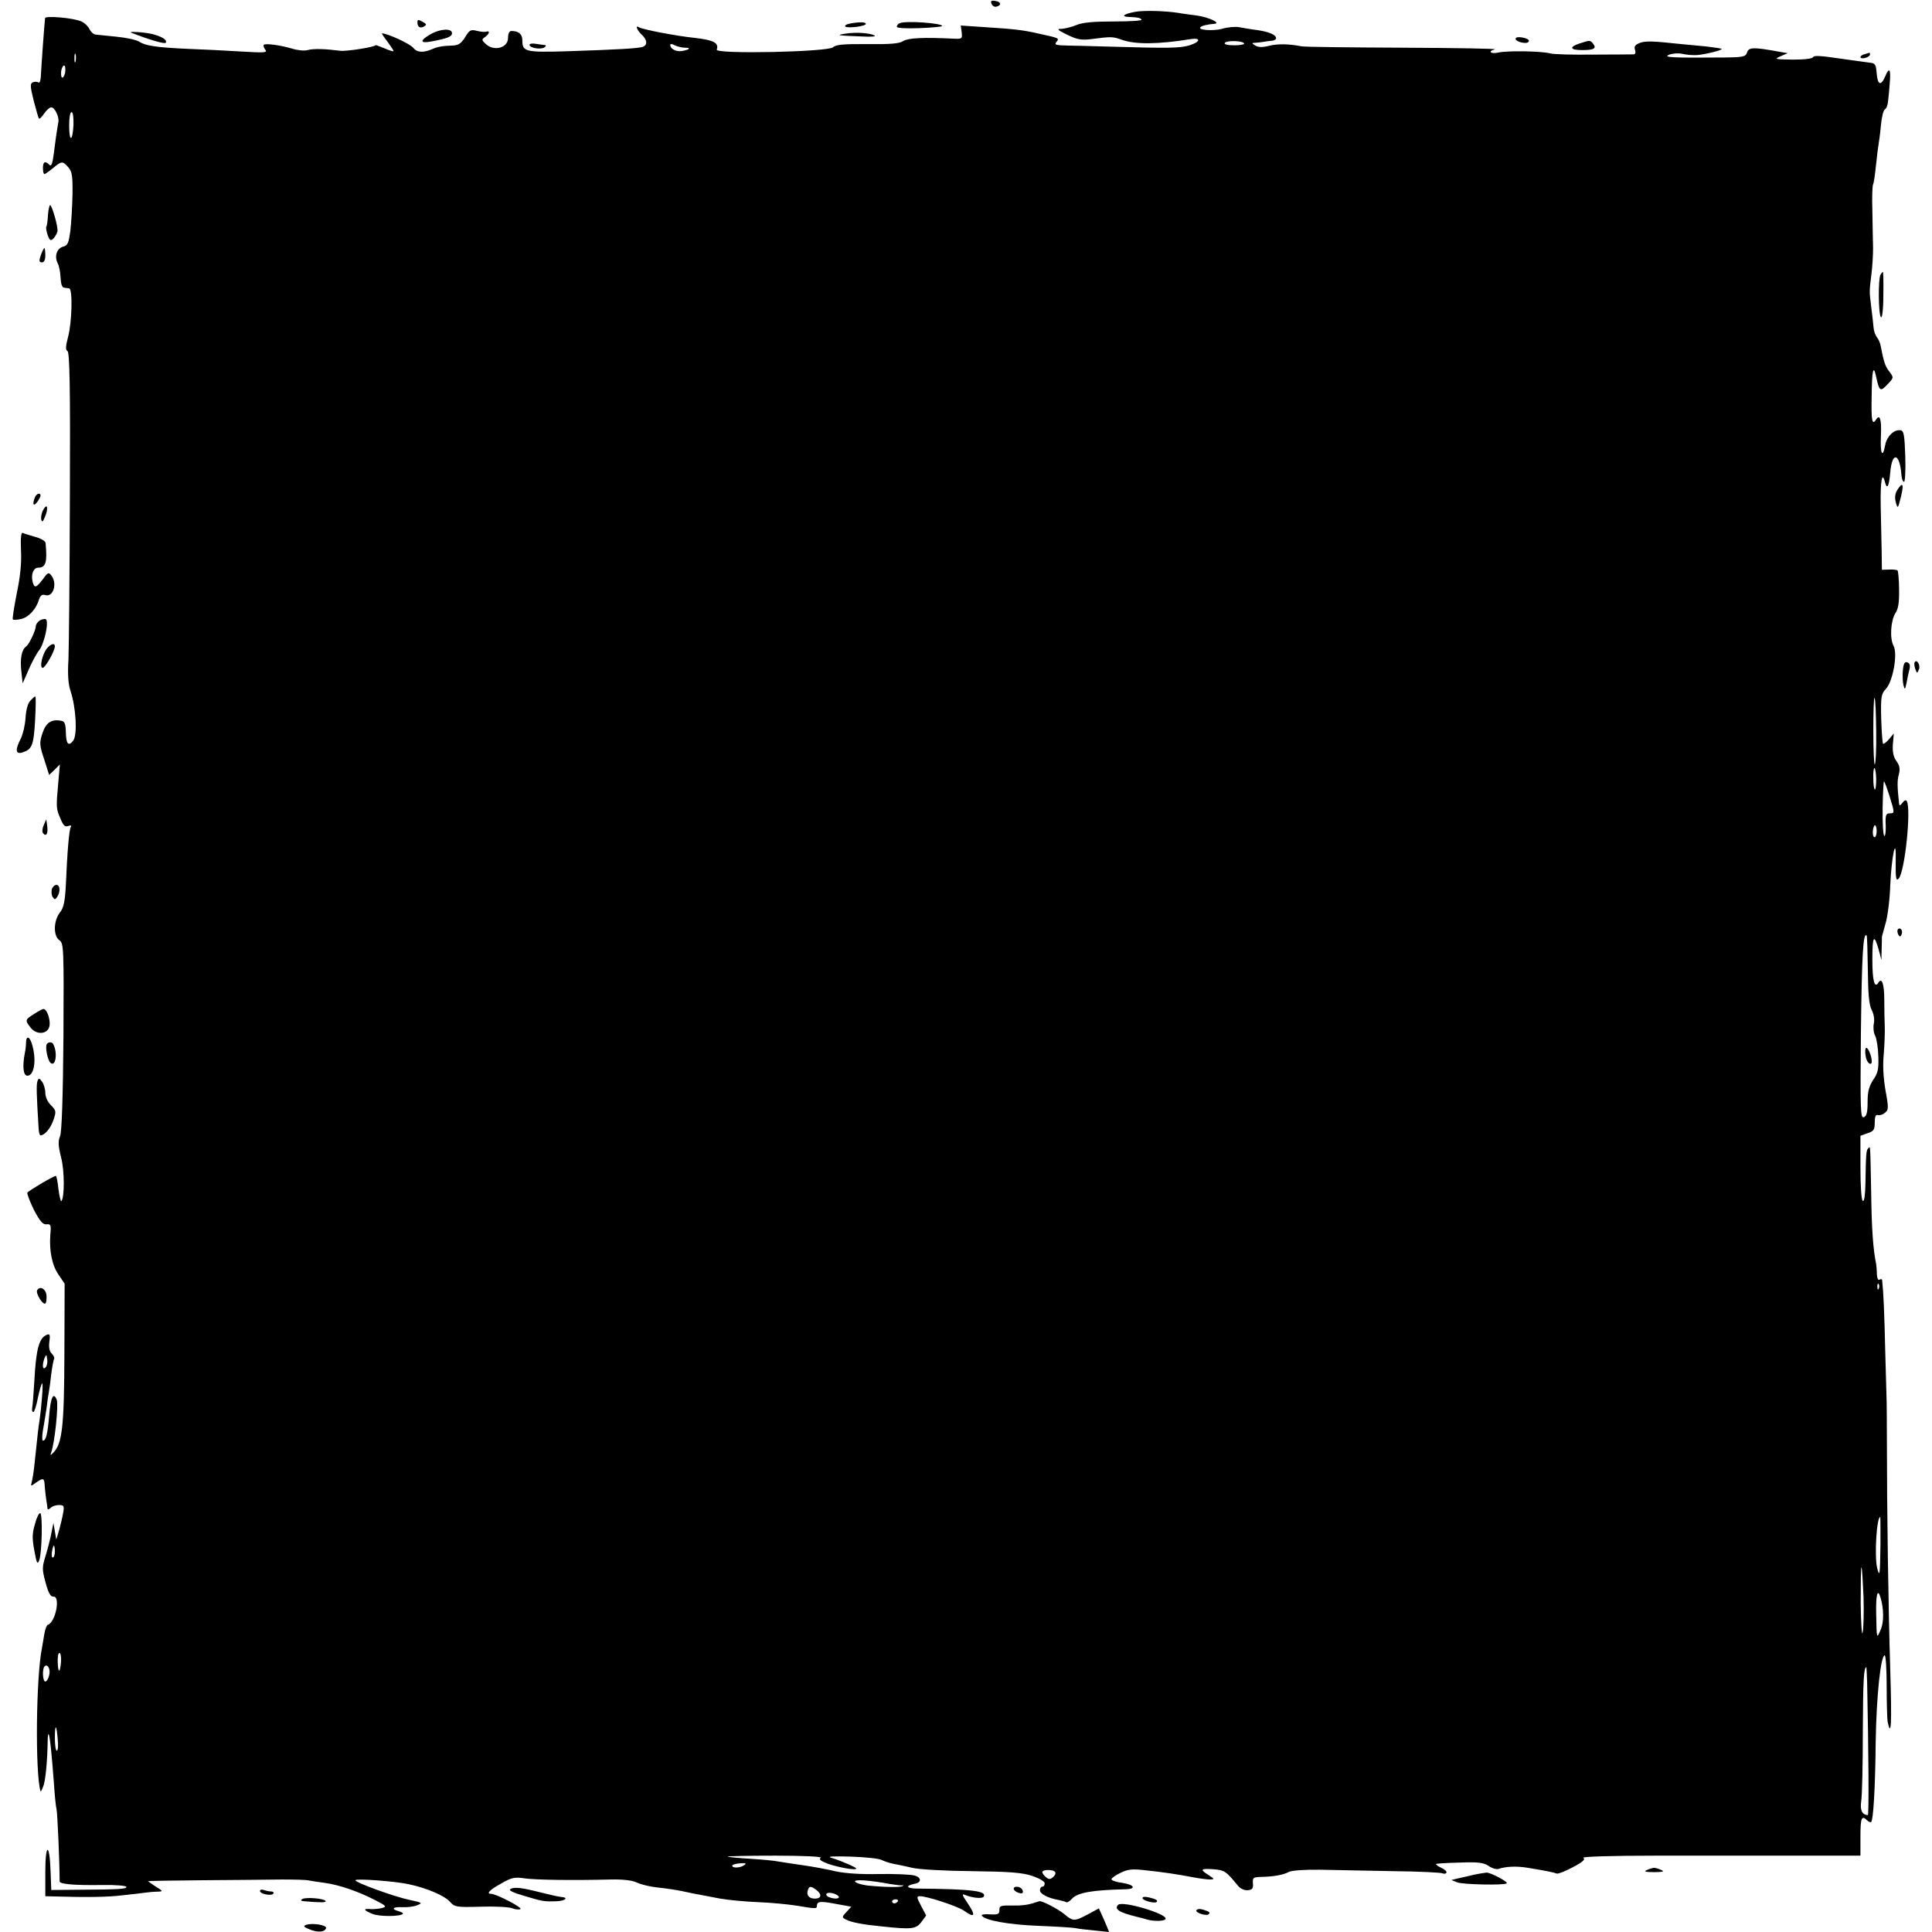 <?xml version="1.0" standalone="no"?>
<!DOCTYPE svg PUBLIC "-//W3C//DTD SVG 20010904//EN"
 "http://www.w3.org/TR/2001/REC-SVG-20010904/DTD/svg10.dtd">
<svg version="1.0" xmlns="http://www.w3.org/2000/svg"
 width="810pt" height="810pt" viewBox="0 0 810 810"
 preserveAspectRatio="xMidYMid meet">
<g transform="translate(0,810) scale(0.1,-0.1)"
fill="#000000" stroke="none">
<path d="M4157 8084 c3 -8 12 -14 20 -12 23 5 20 21 -4 24 -17 3 -21 0 -16
-12z"/>
<path d="M4757 8050 c-47 -9 -59 -20 -24 -21 39 -2 45 -3 53 -11 4 -5 -48 -8
-115 -8 -85 0 -132 -4 -158 -15 -19 -8 -47 -15 -62 -16 -22 0 -19 -4 24 -25
41 -20 59 -23 100 -18 85 11 89 11 129 -3 57 -20 151 -19 288 3 44 7 41 -12
-5 -26 -40 -12 -82 -13 -352 -5 -55 2 -126 3 -159 4 -49 1 -57 3 -47 15 13 16
13 16 -74 35 -65 15 -99 19 -223 27 l-104 7 4 -29 c3 -27 1 -28 -37 -26 -122
6 -187 3 -208 -10 -16 -11 -55 -14 -151 -13 -97 1 -132 -2 -143 -13 -20 -20
-495 -30 -488 -10 10 28 -13 40 -91 49 -78 8 -220 35 -236 45 -16 10 -7 -13
12 -31 23 -21 26 -43 6 -51 -17 -7 -107 -12 -320 -19 -173 -5 -186 -2 -186 45
0 27 -15 40 -46 40 -9 0 -14 -11 -14 -29 0 -43 -61 -58 -95 -24 -16 15 -16 18
-1 28 19 14 21 28 4 22 -7 -2 -25 0 -40 4 -24 6 -30 3 -48 -27 -17 -27 -28
-34 -53 -35 -39 -1 -63 -5 -85 -15 -38 -16 -63 -15 -80 6 -14 17 -108 60 -130
60 -3 0 7 -15 22 -34 14 -19 26 -37 26 -40 0 -3 -17 2 -37 11 -21 8 -38 15
-38 14 0 -8 -122 -27 -148 -24 -62 8 -112 10 -137 3 -14 -4 -43 -1 -65 6 -51
15 -112 23 -119 16 -3 -3 0 -12 6 -20 11 -13 -2 -14 -102 -8 -63 4 -162 9
-220 11 -134 6 -180 13 -206 30 -12 8 -55 17 -95 21 -41 4 -81 8 -89 9 -8 1
-19 11 -25 23 -5 11 -20 26 -34 32 -32 15 -151 25 -152 14 -3 -24 -16 -204
-18 -247 -1 -16 -5 -26 -10 -23 -5 4 -16 4 -23 1 -12 -5 -12 -16 3 -76 10 -39
20 -73 22 -76 3 -3 13 7 22 21 10 14 23 26 30 26 14 0 33 -38 30 -60 -7 -39
-14 -90 -20 -138 -5 -39 -10 -51 -18 -43 -18 18 -27 13 -27 -14 0 -14 3 -25 6
-25 3 0 19 11 36 25 36 30 40 31 64 4 16 -18 19 -36 18 -113 -1 -50 -5 -119
-9 -153 -7 -52 -11 -62 -30 -67 -27 -7 -38 -41 -23 -70 6 -11 11 -38 12 -61 1
-24 6 -40 14 -41 6 -1 17 -2 22 -3 15 -2 12 -139 -4 -201 -11 -42 -12 -57 -3
-62 9 -5 12 -155 10 -605 -1 -329 -4 -638 -6 -688 -4 -62 -1 -104 9 -133 23
-70 29 -183 11 -207 -20 -26 -30 -15 -31 37 -1 33 -5 44 -19 46 -41 8 -64 -7
-79 -52 -13 -40 -13 -49 7 -109 l21 -66 23 22 22 22 -7 -80 c-9 -101 -9 -105
10 -148 11 -28 19 -35 32 -30 10 4 15 2 11 -4 -7 -10 -15 -102 -21 -246 -4
-69 -9 -93 -25 -113 -27 -35 -28 -98 -2 -116 18 -13 19 -29 17 -403 -2 -258
-7 -399 -14 -418 -9 -21 -8 -41 4 -89 15 -56 15 -170 1 -184 -2 -3 -8 20 -12
51 -3 30 -8 55 -11 55 -9 0 -114 -62 -119 -70 -3 -4 10 -37 27 -72 25 -48 38
-63 53 -61 18 2 20 -3 16 -43 -5 -68 7 -129 35 -169 l25 -37 -1 -294 c-1 -304
-9 -376 -46 -414 -13 -13 -14 -13 -9 2 14 36 31 198 23 219 -14 36 -26 10 -32
-68 -7 -77 -13 -103 -26 -103 -4 0 -4 19 0 43 4 23 11 65 15 92 3 28 8 59 10
70 2 11 7 45 10 75 4 30 9 58 12 63 2 4 -2 14 -10 22 -10 9 -13 27 -10 50 4
28 2 34 -10 29 -33 -12 -46 -60 -53 -194 -3 -52 -7 -103 -9 -112 -2 -10 0 -18
5 -18 4 0 13 27 19 60 7 33 15 60 18 60 5 0 -3 -99 -12 -160 -4 -24 -6 -42
-20 -175 -3 -33 -9 -68 -12 -79 -5 -18 -4 -18 18 -2 32 22 35 21 37 -21 2 -21
5 -47 7 -58 2 -11 4 -24 4 -29 1 -6 6 -5 13 2 7 7 22 12 35 12 21 0 23 -4 18
-32 -3 -18 -11 -51 -17 -73 l-12 -40 -6 35 -6 35 -8 -40 c-4 -22 -15 -65 -24
-95 -16 -51 -16 -59 -1 -115 12 -44 21 -60 33 -59 30 3 10 -106 -23 -118 -5
-1 -12 -19 -15 -38 -3 -19 -8 -46 -10 -59 -25 -121 -29 -526 -6 -601 1 -3 6 6
11 20 10 22 18 112 19 194 0 16 2 27 4 25 5 -5 13 -84 22 -204 3 -49 8 -99 11
-110 4 -15 13 -227 13 -303 0 -11 60 -17 178 -15 56 1 102 -3 102 -8 0 -9 -27
-11 -210 -12 l-105 -1 -3 79 c-4 121 -22 118 -22 -3 l0 -102 38 -1 c136 -4
226 -3 287 5 39 4 81 9 95 11 14 2 36 4 50 4 25 1 24 2 -8 22 -17 12 -32 22
-32 22 0 1 105 3 233 4 127 1 275 2 327 3 52 0 104 -1 115 -4 11 -2 41 -7 66
-10 59 -8 139 -35 209 -71 51 -26 53 -29 30 -35 -14 -3 -35 -5 -47 -4 -32 3
-29 -5 8 -20 29 -12 116 -12 128 0 3 3 -5 7 -17 11 -34 9 -26 19 15 17 20 -1
48 2 62 8 24 10 22 11 -34 23 -62 13 -225 72 -225 82 0 8 168 -4 225 -17 75
-16 150 -48 172 -74 19 -21 26 -23 127 -20 59 2 118 -1 132 -6 14 -6 30 -7 36
-4 10 6 -102 64 -123 64 -22 0 -6 17 42 43 43 25 57 28 97 22 45 -7 206 -9
363 -5 51 1 88 -3 110 -13 19 -9 59 -18 90 -21 31 -3 76 -10 100 -15 24 -5 55
-12 69 -14 14 -3 54 -10 89 -17 35 -6 107 -13 160 -15 53 -2 126 -9 163 -15
77 -13 83 -13 83 -1 0 20 14 21 78 9 l66 -12 -20 -22 c-20 -21 -20 -23 -2 -32
23 -12 71 -21 153 -29 122 -13 141 -11 163 19 l20 27 -21 40 c-19 36 -20 41
-5 41 30 0 158 -42 185 -61 46 -33 51 -21 12 36 -21 31 -22 36 -7 30 32 -13
71 -16 77 -7 15 24 -49 32 -282 34 -42 1 -47 12 -8 20 31 5 30 27 -1 35 -15 4
-82 7 -148 6 -76 -2 -142 3 -180 11 -33 8 -96 20 -140 26 -44 6 -91 14 -105
16 -14 3 -65 8 -115 11 -49 3 -92 7 -94 9 -2 2 88 4 200 4 118 0 198 -4 190
-9 -9 -6 -1 -13 30 -25 43 -15 119 -29 119 -20 0 5 -67 34 -105 45 -20 6 8 7
81 5 61 -2 119 -8 130 -14 10 -5 33 -13 49 -16 17 -3 53 -11 80 -17 28 -7 140
-13 250 -14 159 -2 211 -6 253 -20 29 -10 52 -23 52 -31 0 -8 -4 -14 -10 -14
-5 0 -10 -7 -10 -15 0 -15 33 -33 79 -41 14 -3 28 -7 31 -9 4 -3 15 4 25 15
23 25 85 36 223 39 47 1 39 19 -13 27 -25 3 -45 10 -45 15 0 5 17 17 38 27 30
15 49 17 102 11 76 -8 137 -17 204 -30 27 -5 58 -9 70 -9 19 1 18 2 -6 18 -39
24 -35 29 20 25 47 -4 52 -8 103 -70 9 -11 26 -19 40 -18 19 2 24 7 22 29 -2
24 2 26 35 27 52 1 92 8 116 21 12 6 66 10 131 9 60 -1 198 -4 307 -6 108 -1
201 -6 206 -9 6 -3 13 -2 16 2 3 5 -6 14 -21 21 -14 6 -24 14 -22 16 2 2 47 5
99 6 77 3 100 0 121 -14 14 -10 32 -15 40 -13 32 11 78 13 125 5 74 -12 108
-19 121 -24 6 -2 37 10 68 27 42 22 53 33 43 39 -7 5 120 9 302 9 173 0 438 0
588 0 l272 0 0 80 c0 79 5 91 28 68 6 -6 14 -9 17 -7 9 10 17 137 19 337 3
191 21 362 38 362 4 0 8 -57 8 -127 0 -71 2 -139 4 -152 15 -69 18 -11 11 219
-8 261 -14 673 -14 950 0 85 -1 162 -1 170 0 8 -3 105 -6 215 -4 168 -7 241
-13 298 -1 5 -5 5 -11 2 -6 -4 -10 6 -11 22 0 15 -2 35 -3 43 -13 62 -19 149
-21 300 -4 207 -3 195 -12 186 -9 -8 -10 -24 -12 -147 -1 -50 -5 -78 -11 -74
-6 4 -10 61 -10 140 l0 133 30 11 c26 8 30 15 30 45 0 24 4 34 13 31 6 -2 20
1 29 9 16 12 17 19 3 95 -9 53 -12 106 -7 154 3 39 5 90 4 112 -1 22 -2 72 -2
112 0 67 -10 97 -25 73 -16 -26 -25 9 -25 97 0 100 7 111 27 40 l11 -42 1 48
c1 26 1 48 1 50 0 1 7 26 15 54 9 29 18 101 20 160 5 119 25 215 23 113 -1
-83 1 -95 12 -84 26 26 54 293 34 326 -3 5 -11 2 -18 -8 -10 -13 -13 -13 -14
-3 -8 73 -8 97 -1 122 6 23 4 36 -10 56 -13 18 -17 39 -15 71 l4 45 -20 -24
c-11 -13 -23 -22 -25 -19 -3 3 -6 50 -8 106 -2 91 0 103 20 124 29 31 50 146
32 180 -17 31 -12 107 8 138 12 18 16 45 15 99 0 40 -4 76 -6 79 -3 3 -19 5
-36 4 l-30 -1 -1 77 c-1 42 -3 128 -4 190 -2 106 6 149 18 100 9 -33 17 -17
22 42 8 89 40 81 47 -12 1 -16 6 -28 11 -28 4 0 7 48 5 107 -3 89 -6 107 -20
109 -27 4 -57 -25 -64 -61 -11 -61 -22 -38 -18 40 3 68 -5 91 -21 65 -16 -25
-20 -2 -18 96 1 109 7 138 18 88 14 -65 18 -68 48 -36 27 28 27 29 9 53 -18
22 -24 41 -37 108 -2 12 -9 29 -16 37 -6 8 -13 26 -14 41 -1 16 -6 55 -10 88
-8 67 -8 60 1 135 4 30 7 80 7 110 -1 30 -2 101 -3 156 -2 56 0 106 3 111 3 4
8 40 12 78 4 39 9 79 11 90 2 11 7 47 10 80 3 33 10 63 17 67 6 3 12 19 13 35
2 15 5 49 7 75 5 58 -2 69 -19 28 -18 -42 -32 -37 -36 13 -3 37 -6 42 -28 44
-14 2 -72 10 -130 18 -72 11 -106 13 -108 6 -2 -7 -36 -11 -85 -11 -76 1 -80
2 -52 14 l30 13 -35 6 c-108 20 -128 19 -135 -2 -6 -19 -15 -21 -91 -22 -225
-2 -265 0 -235 12 14 5 39 7 55 3 17 -4 45 -6 61 -5 36 3 108 21 103 26 -2 2
-30 6 -63 10 -33 3 -80 8 -105 10 -121 13 -151 14 -175 5 -20 -8 -25 -15 -20
-29 4 -15 1 -20 -12 -19 -10 0 -85 -1 -168 -1 -82 -1 -161 1 -175 5 -38 10
-178 12 -216 4 -34 -8 -49 5 -16 13 9 3 -165 6 -388 7 -223 1 -414 3 -425 6
-51 10 -98 11 -134 2 -27 -7 -45 -7 -58 1 -17 10 -16 11 5 12 12 1 27 3 32 4
6 1 19 3 30 4 11 0 20 5 20 11 0 14 -30 27 -80 34 -25 3 -58 9 -75 12 -16 3
-49 0 -72 -7 -38 -10 -103 -5 -90 7 5 6 31 12 57 14 33 2 -22 28 -73 35 -29 4
-63 8 -77 11 -59 9 -148 11 -183 4z m459 -132 c3 -4 -16 -8 -41 -8 -27 0 -44
4 -40 10 7 11 74 10 81 -2z m-2345 -18 c28 0 21 -8 -12 -14 -24 -4 -49 9 -49
26 0 5 9 4 19 -2 11 -5 30 -10 42 -10z m-2554 -57 c-3 -10 -5 -4 -5 12 0 17 2
24 5 18 2 -7 2 -21 0 -30z m-44 -48 c-3 -13 -9 -23 -13 -20 -4 2 -5 16 -3 30
3 13 9 23 13 20 4 -2 5 -16 3 -30z m35 -220 c-4 -71 -18 -71 -18 0 0 31 4 55
10 55 6 0 9 -22 8 -55z m7558 -2541 c1 -74 -2 -137 -6 -139 -3 -2 -6 61 -6
140 0 80 2 142 5 139 4 -3 6 -66 7 -140z m0 -199 c0 -25 -2 -45 -5 -45 -4 0
-7 20 -7 45 -1 25 1 45 5 45 3 0 6 -20 7 -45z m56 -73 c22 -71 22 -72 0 -72
-15 0 -18 -8 -16 -50 1 -27 -2 -47 -6 -45 -5 3 -8 57 -7 119 1 63 4 113 6 110
3 -3 13 -30 23 -62z m-54 -147 c0 -14 -4 -25 -9 -25 -5 0 -8 11 -7 25 1 14 5
25 9 25 4 0 7 -11 7 -25z m-37 -580 c1 -102 5 -148 16 -169 9 -17 13 -41 9
-58 -3 -16 -1 -39 6 -51 6 -12 12 -51 13 -86 2 -53 -2 -71 -22 -99 -17 -27
-23 -48 -23 -92 0 -44 -4 -59 -16 -64 -14 -5 -15 29 -12 361 4 318 9 415 24
401 2 -2 4 -67 5 -143z m46 -1337 c-3 -8 -6 -5 -6 6 -1 11 2 17 5 13 3 -3 4
-12 1 -19z m-7686 -331 c-13 -13 -15 11 -4 40 7 16 8 15 11 -6 2 -13 -1 -28
-7 -34z m7693 -740 c-2 -130 -3 -143 -14 -101 -12 52 -2 214 13 214 1 0 1 -51
1 -113z m-7654 -32 c0 -14 -4 -25 -9 -25 -4 0 -6 11 -3 25 2 14 6 25 8 25 2 0
4 -11 4 -25z m7583 -190 c2 -66 0 -133 -4 -150 -3 -16 -7 39 -8 124 0 85 1
152 3 150 3 -2 6 -58 9 -124z m71 -2 c14 -46 15 -104 1 -135 -17 -40 -17 -43
-19 65 -2 81 6 110 18 70z m-7628 -268 c-4 -50 -12 -53 -14 -5 -1 22 2 40 7
40 5 0 8 -16 7 -35z m-50 -59 c-3 -14 -11 -26 -16 -26 -11 0 -14 53 -3 64 13
12 26 -13 19 -38z m7622 -28 c6 -289 8 -558 3 -558 -24 1 -33 21 -28 57 4 21
7 154 7 295 1 216 4 268 15 268 0 0 2 -28 3 -62z m-7586 -240 c3 -27 1 -48 -4
-48 -4 0 -8 23 -8 52 0 63 7 60 12 -4z m2878 -528 c-18 -12 -50 -13 -50 -2 0
4 15 9 33 10 24 2 28 0 17 -8z m1304 -29 c3 -5 -1 -14 -9 -21 -12 -10 -18 -10
-30 0 -8 7 -15 16 -15 21 0 12 47 12 54 0z m-691 -50 c25 -4 49 -7 52 -5 3 2
3 1 0 -3 -5 -6 -70 -6 -149 2 -22 3 -44 9 -50 15 -12 12 56 8 147 -9z m-310
-25 c24 -19 21 -36 -7 -36 -25 0 -37 15 -28 38 5 15 12 15 35 -2z m93 -27 c6
-10 -17 -12 -40 -3 -9 3 -14 10 -11 14 6 10 43 1 51 -11z m248 -21 c-3 -4 -9
-8 -15 -8 -5 0 -9 4 -9 8 0 5 7 9 15 9 8 0 12 -4 9 -9z"/>
<path d="M7820 3693 c0 -29 10 -53 22 -53 6 0 7 11 3 28 -9 36 -25 52 -25 25z"/>
<path d="M1750 8006 c0 -20 13 -27 29 -16 11 6 9 10 -8 19 -17 10 -21 9 -21
-3z"/>
<path d="M3558 8000 c-12 -3 -18 -8 -13 -12 14 -7 85 2 85 12 0 9 -35 8 -72 0z"/>
<path d="M3773 8003 c-7 -2 -13 -9 -13 -15 0 -6 36 -8 95 -6 52 2 95 6 95 9 0
12 -152 23 -177 12z"/>
<path d="M1806 7957 c-47 -27 -46 -40 2 -31 68 13 87 20 87 35 0 21 -48 19
-89 -4z"/>
<path d="M550 7963 c74 -29 141 -49 145 -42 10 16 -41 38 -100 43 -33 3 -53 3
-45 -1z"/>
<path d="M3545 7959 c-44 -7 -34 -8 72 -12 35 -2 57 0 50 4 -20 11 -79 15
-122 8z"/>
<path d="M6355 7940 c-5 -9 18 -20 41 -20 8 0 14 4 14 9 0 11 -49 21 -55 11z"/>
<path d="M6623 7918 c-46 -15 -41 -28 10 -28 50 0 62 7 46 27 -13 15 -12 15
-56 1z"/>
<path d="M2220 7912 c0 -13 46 -21 62 -11 7 5 9 9 3 10 -5 0 -22 3 -37 5 -16
3 -28 1 -28 -4z"/>
<path d="M7818 7873 c-10 -2 -18 -8 -18 -13 0 -4 9 -6 20 -3 11 3 20 9 20 14
0 5 -1 8 -2 8 -2 -1 -11 -3 -20 -6z"/>
<path d="M201 7198 c-1 -23 -4 -45 -7 -49 -2 -4 1 -20 6 -35 9 -24 13 -25 25
-13 7 8 14 21 16 29 3 19 -23 110 -31 110 -3 0 -7 -19 -9 -42z"/>
<path d="M171 7030 c-8 -24 -7 -30 5 -30 9 0 14 10 14 30 0 17 -2 30 -4 30 -2
0 -9 -13 -15 -30z"/>
<path d="M7884 6948 c-10 -16 -9 -167 2 -178 5 -5 10 31 10 91 1 54 0 99 -2
99 -1 0 -6 -5 -10 -12z"/>
<path d="M7956 6048 c-11 -17 -13 -32 -8 -53 8 -29 9 -29 21 19 14 56 9 68
-13 34z"/>
<path d="M146 6014 c-11 -28 -6 -39 9 -20 8 11 15 23 15 28 0 14 -18 9 -24 -8z"/>
<path d="M181 5962 c-7 -13 -10 -31 -8 -40 3 -13 7 -10 16 12 15 37 9 59 -8
28z"/>
<path d="M88 5793 c3 -52 -3 -112 -18 -182 -11 -57 -19 -106 -16 -108 2 -3 18
-2 35 2 31 7 63 41 75 83 6 16 13 21 26 17 32 -10 51 46 27 80 -13 17 -15 17
-37 -13 -28 -37 -36 -39 -43 -12 -8 31 3 60 23 60 32 0 39 22 31 104 0 7 -20
19 -43 25 -24 7 -48 14 -53 17 -7 2 -9 -24 -7 -73z"/>
<path d="M167 5499 c-9 -6 -17 -17 -17 -25 0 -16 -28 -76 -40 -84 -19 -13 -26
-50 -21 -100 l6 -55 24 55 c13 30 33 69 46 85 22 30 41 120 27 129 -4 2 -15 0
-25 -5z"/>
<path d="M198 5383 c-20 -23 -34 -83 -19 -83 11 0 51 71 51 90 0 15 -15 12
-32 -7z"/>
<path d="M7978 5291 c-2 -21 -1 -49 2 -62 6 -22 7 -22 13 7 3 18 9 43 12 56 5
17 2 27 -8 31 -11 4 -16 -4 -19 -32z"/>
<path d="M8027 5323 c-2 -4 -1 -17 3 -28 7 -19 8 -19 15 -2 8 18 -9 46 -18 30z"/>
<path d="M127 5162 c-11 -11 -18 -40 -20 -73 -2 -30 -11 -68 -20 -86 -24 -46
-22 -66 6 -58 41 13 48 28 54 133 3 56 4 102 1 102 -3 0 -12 -8 -21 -18z"/>
<path d="M183 4640 c-6 -14 -7 -29 -2 -34 13 -15 21 -1 17 31 l-4 28 -11 -25z"/>
<path d="M217 4371 c-2 -10 -1 -25 4 -32 8 -12 11 -11 19 1 14 22 12 50 -4 50
-7 0 -16 -9 -19 -19z"/>
<path d="M7956 4202 c-2 -4 -1 -14 3 -21 6 -10 10 -9 14 3 6 16 -8 32 -17 18z"/>
<path d="M143 3849 c-38 -24 -39 -26 -15 -57 26 -34 76 -28 80 10 3 27 -12 68
-26 68 -4 0 -22 -10 -39 -21z"/>
<path d="M109 3728 c0 -13 -2 -30 -4 -38 -12 -60 -8 -100 10 -100 27 0 38 60
22 122 -10 42 -27 51 -28 16z"/>
<path d="M196 3722 c-7 -12 3 -65 15 -77 22 -22 32 41 12 78 -6 10 -21 9 -27
-1z"/>
<path d="M157 3567 c-5 -14 -4 -54 5 -199 1 -16 4 -28 8 -28 17 0 42 29 54 64
12 36 12 39 -10 62 -14 13 -24 35 -24 52 0 15 -6 36 -13 46 -12 17 -15 17 -20
3z"/>
<path d="M156 2691 c-8 -12 23 -63 34 -56 4 2 6 17 5 32 -1 28 -27 44 -39 24z"/>
<path d="M147 1712 c-12 -40 -13 -60 -3 -113 10 -55 13 -61 21 -39 11 32 14
190 4 196 -5 2 -15 -17 -22 -44z"/>
<path d="M6905 260 c-15 -6 -7 -9 30 -9 37 0 45 3 30 9 -11 5 -24 9 -30 9 -5
0 -19 -4 -30 -9z"/>
<path d="M6175 239 c-22 -5 -51 -12 -65 -15 l-25 -6 25 -10 c23 -9 198 -13
207 -4 7 6 -68 46 -85 45 -9 -1 -35 -5 -57 -10z"/>
<path d="M2140 180 c-9 -5 10 -15 56 -28 79 -24 86 -25 137 -23 37 1 53 16 19
18 -10 1 -47 9 -82 18 -82 21 -114 25 -130 15z"/>
<path d="M4250 181 c0 -10 30 -24 37 -17 3 3 2 9 -2 15 -8 13 -35 15 -35 2z"/>
<path d="M1090 172 c0 -13 49 -22 56 -11 3 5 -1 9 -10 9 -8 0 -21 3 -30 6 -9
3 -16 2 -16 -4z"/>
<path d="M1267 138 c-8 -5 -5 -8 8 -9 68 -6 94 -6 90 1 -7 11 -83 17 -98 8z"/>
<path d="M4790 142 c0 -10 51 -24 59 -16 7 6 -2 12 -32 19 -16 4 -27 3 -27 -3z"/>
<path d="M4325 119 c-16 -5 -48 -9 -70 -8 -61 1 -65 0 -65 -20 0 -16 -6 -19
-40 -17 -21 2 -37 -1 -34 -5 12 -20 111 -38 234 -43 74 -3 146 -7 160 -10 14
-3 51 -7 82 -10 l58 -6 -11 27 c-7 16 -16 38 -22 50 l-10 22 -46 -25 c-57 -30
-62 -30 -99 1 -25 21 -94 57 -104 54 -2 0 -16 -5 -33 -10z"/>
<path d="M4688 114 c-18 -18 4 -32 77 -50 17 -4 37 -9 45 -12 29 -8 73 -7 77
3 7 21 -181 77 -199 59z"/>
<path d="M5016 91 c-6 -10 43 -26 52 -16 7 7 2 11 -25 19 -12 4 -24 3 -27 -3z"/>
<path d="M1284 30 c-14 -5 -11 -9 14 -19 34 -14 63 -12 69 5 4 13 -56 23 -83
14z"/>
</g>
</svg>
